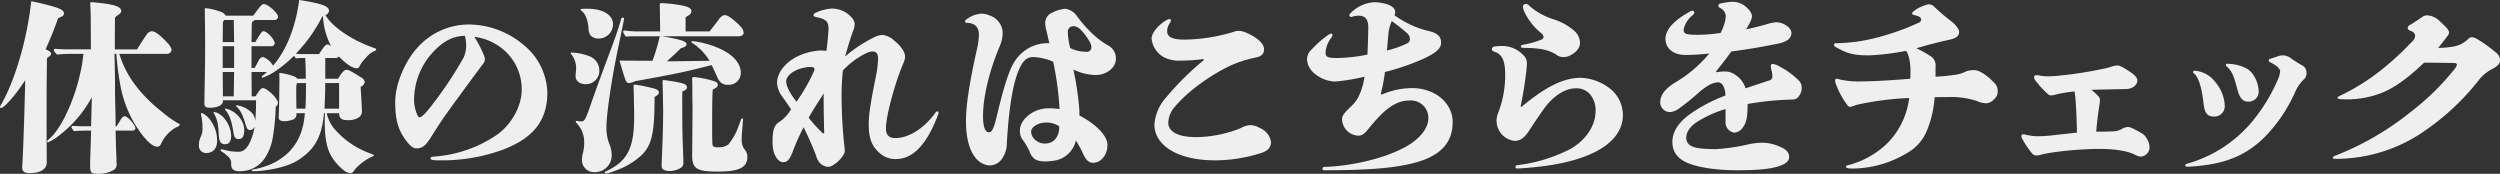 <svg xmlns="http://www.w3.org/2000/svg" width="587.938" height="40.88" viewBox="0 0 587.938 40.88">
  <rect x="0" y="0" width="587.938" height="40.88" fill="#333333" stroke="none"/>
  <defs>
    <style>
      .cls-1 {
        fill: #efefef;
        fill-rule: evenodd;
      }
    </style>
  </defs>
  <path id="nav_ttl.svg" class="cls-1" d="M194.634,1343.26a1.151,1.151,0,0,0,1.277-.84c0-.66-0.529-1.41-2.069-2.86-1.188-1.14-1.98-1.63-2.6-1.63a1.674,1.674,0,0,0-1.276.93c-0.528.7-1.5,2.24-2.157,3.34h-5.236c0-5.41,0-5.59.044-7.52a7.81,7.81,0,0,1,1.056-.8,0.967,0.967,0,0,0,.4-0.74c0-.8-1.188-1.32-3.609-1.68-0.968-.13-2.9-0.35-3.3-0.35-0.308,0-.4.05-0.4,0.22,0.044,0.53.044,0.75,0.088,1.67,0.044,1.06.044,1.37,0.044,1.9l0.044,7.3h-5.633c-0.616,0-1.8-.04-2.772-0.13a0.313,0.313,0,0,0-.352.31,2.946,2.946,0,0,0,.836,1.05,23.77,23.77,0,0,1,3.036-.17h3.125c-0.749,7.79-4.665,17.38-8.274,20.2a0.535,0.535,0,0,0-.264.39,0.2,0.2,0,0,0,.22.22,13.229,13.229,0,0,0,3.169-2.07,27.52,27.52,0,0,0,7.129-8.58l-0.176,6.87h-1.8c-0.529,0-1.629-.05-2.465-0.09a0.313,0.313,0,0,0-.352.31,2.519,2.519,0,0,0,.616.92c1.1-.09,2.2-0.13,3.3-0.13h0.7c-0.088,3.92-.22,6.47-0.22,7.61v0.84c0,1.45.264,1.72,1.892,1.72a7.042,7.042,0,0,0,3.521-.84,1.5,1.5,0,0,0,.792-1.67c0-.31,0-0.66-0.044-1.72-0.088-1.98-.132-3.96-0.176-5.94h3.916a0.639,0.639,0,0,0,.748-0.53c0-.79-1.848-2.86-2.552-2.86a1.5,1.5,0,0,0-.924.84c-0.4.66-.748,1.23-0.968,1.54h-0.22c0-1.32,0-1.81-.044-3.57-0.044-2.02-.088-3.52-0.088-4.4,0-3.74-.044-5.67-0.132-9.06h0.44a72.342,72.342,0,0,0,.924,7.3,27.708,27.708,0,0,0,3.212,8.85c2.069,3.48,4.181,5.68,5.413,5.68a0.956,0.956,0,0,0,.924-0.58,8.381,8.381,0,0,1,3.565-3.96,1.6,1.6,0,0,0,.924-0.61,0.737,0.737,0,0,0-.484-0.36,26.706,26.706,0,0,1-3.741-2.68c-5.281-4.18-8.537-8.63-10.033-13.64h11Zm-28.076,25.52c0-1.54-.044-6.25-0.044-7.66,0-7.78,0-8.62.088-16.85,0.88-.62.968-0.75,0.968-1.06,0-.35-0.22-0.52-1.276-1.05,1.1-2.42,1.849-4.27,2.949-7.31,1.056-.39,1.364-0.66,1.364-1.1,0-.57-0.528-0.97-1.848-1.41a51.069,51.069,0,0,0-5.853-1.45c-0.968,8.98-3.785,18.44-6.953,24.07a2.449,2.449,0,0,0-.4.84,0.22,0.22,0,0,0,.264.18c0.7,0,3.3-2.91,5.369-6.08,0.088-.13.176-0.26,0.308-0.44-0.132,5.77-.4,14.79-0.617,18.79-0.044.75-.088,1.5-0.088,1.68,0,1.01.485,1.36,1.805,1.36C165.062,1371.29,166.558,1370.37,166.558,1368.78Zm48.157-22.22v-5.11h4.532a0.766,0.766,0,0,0,.924-0.66c0-.88-1.8-2.86-2.64-2.86-0.352,0-.616.36-1.936,2.56h-0.88l0.044-3.61c0-1.1.088-1.23,0.484-1.41a0.828,0.828,0,0,0,.264-0.18H220a0.842,0.842,0,0,0,.969-0.75c0-.83-2.377-2.99-3.345-2.99-0.484,0-.88.49-2.508,2.73h-6.469a2.1,2.1,0,0,0-1.364-.97,12.772,12.772,0,0,0-3.3-.79c-0.176,0-.264.04-0.264,0.18,0.044,2.99.088,6.03,0.088,9.02,0,4.4-.132,8.8-0.176,13.2,0,0.79.352,1.01,1.364,1.01,1.672,0,2.993-.66,2.993-1.49v-0.27h7.789v0.62c0,0.61,0,1.01-.044,1.85-0.044.92-.044,1.18-0.088,1.76l-0.044.61a3.976,3.976,0,0,0-.484-1.49,4.408,4.408,0,0,0-1.233-1.15,6.145,6.145,0,0,0-2.6-1.01c-0.132,0-.22.04-0.22,0.13a0.613,0.613,0,0,0,.308.31,6.352,6.352,0,0,1,1.276,2.11,17.678,17.678,0,0,1,.616,1.76c0.352,1.15.484,1.5,1.189,1.5a1.3,1.3,0,0,0,1.012-.84,17.3,17.3,0,0,1-.4,1.76c-0.792,2.64-1.805,4.18-3.3,4.18a12.255,12.255,0,0,1-2.068-.13c-1.012-.17-1.936-0.44-2.024-0.44a0.209,0.209,0,0,0-.22.22,0.383,0.383,0,0,0,.264.31,10.966,10.966,0,0,1,1.76,1.45,1.98,1.98,0,0,1,.44,1.45c0,1.41.748,1.72,2.068,1.72a6.954,6.954,0,0,0,5.545-2.64,12.218,12.218,0,0,0,2.244-5.72,44.769,44.769,0,0,0,.616-6.78,1.12,1.12,0,0,0,.528-1.01c0-.92-2.552-3.39-3.52-3.39-0.484,0-.968.66-1.716,1.94h-0.924l-0.044-5.72h3.608a11.918,11.918,0,0,1-.968.83,0.354,0.354,0,0,0-.22.27,0.2,0.2,0,0,0,.176.22,12.317,12.317,0,0,0,3.168-1.63,28.188,28.188,0,0,0,4.225-3.52l0.44,0.61a18.286,18.286,0,0,1,2.2-.08c0.088,1.62.132,3.25,0.132,4.88H225.5a2.451,2.451,0,0,0-1.364-.75,14.5,14.5,0,0,0-2.64-.61,0.229,0.229,0,0,0-.264.26c0,0.09.044,0.62,0.044,0.92,0,1.59-.044,3.13-0.044,4.71-0.044,2.07-.044,2.56-0.088,3.3L221.1,1358v0.13c0,0.75.44,0.97,1.584,0.97a7.164,7.164,0,0,0,1.672-.35,1.278,1.278,0,0,0,.924-1.37v-0.17h1.98c-0.308,4.09-1.584,7.04-4.048,9.42a15.025,15.025,0,0,1-3.213,2.24,19.084,19.084,0,0,1-4.752,1.54,0.494,0.494,0,0,0-.484.22c0,0.13.132,0.22,0.4,0.22,2.816,0,7.833-.88,10.429-2.55,3.785-2.42,5.633-5.19,6.161-11.09h0.22c0,0.61-.044,1.23-0.044,1.76,0,3.96.44,6.16,1.364,8.01a11.941,11.941,0,0,0,2.949,3.52,2.947,2.947,0,0,0,1.8.83,1.053,1.053,0,0,0,.748-0.57,6.5,6.5,0,0,1,.88-1.01,12.282,12.282,0,0,1,3.345-2.29c0.4-.17.484-0.22,0.484-0.31,0-.13-0.044-0.17-0.968-0.52a20,20,0,0,1-8.538-5.99,8.566,8.566,0,0,1-1.584-3.43h2.905c0,1.32.748,1.63,1.892,1.63a4.464,4.464,0,0,0,2.464-.49,1.682,1.682,0,0,0,1.012-1.67c-0.044-1.89-.22-3.78-0.308-5.68a1.5,1.5,0,0,0,.968-1.1,1.6,1.6,0,0,0-1.012-1.19c-1.98-1.27-2.772-1.71-3.3-1.71-0.484,0-1.1.66-1.98,2.11h-2.993v-4.88h2.376a0.978,0.978,0,0,0,.837-0.36c1.584,1.72,3.212,2.78,4.18,2.78,0.44,0,.528-0.14.88-0.88a9.618,9.618,0,0,1,1.32-1.63,5.5,5.5,0,0,1,1.849-1.5c0.484-.13.528-0.31,0.528-0.48,0-.09-0.044-0.13-0.44-0.27-5.413-1.89-9.9-5.01-11.486-7.74a1.241,1.241,0,0,0,.836-1.06c0-1.05-1.716-1.67-7-2.51-0.88,6.43-2.992,11.8-6.161,15.45a4.678,4.678,0,0,0-2.42-2.07,1.66,1.66,0,0,0-1.056,1.06l-0.836,1.54h-0.748Zm11.837-3.26a8.379,8.379,0,0,1-1.408-.09,35.7,35.7,0,0,0,6.2-8.71l0.176-.09a16.866,16.866,0,0,0,1.936,7.09,1.28,1.28,0,0,0-.88-0.44c-0.44,0-.66.26-1.98,2.24h-4.049Zm8.758,6.82v6.03h-3.433c0.088-1.89.176-4.35,0.176-6.03h3.257Zm-7.79,0v1.1c0,1.68-.044,3.39-0.132,4.93h-2.112c-0.044-2.11-.044-3.47-0.044-4.4,0-1.23.044-1.36,0.264-1.63h2.024Zm-16.9-9.63h-2.684l0.044-4.4a0.978,0.978,0,0,1,.352-0.8h2.2Zm0,0.96v5.11h-2.684v-5.11h2.684Zm0,6.08-0.088,5.72h-2.552l-0.044-5.72h2.684Zm-0.7,14.96a6.624,6.624,0,0,0-2.068-4.53,3.94,3.94,0,0,0-1.893-1.06c-0.088,0-.176,0-0.176.09a0.61,0.61,0,0,0,.088.26c0.88,1.59,1.012,2.6,1.144,5.11,0.089,1.27.309,2.15,1.453,2.15C209.39,1364.51,209.918,1363.94,209.918,1362.49Zm3.08-1.37a4.281,4.281,0,0,0-.22-1.27,5.6,5.6,0,0,0-1.716-2.51,5.887,5.887,0,0,0-2.42-1.23c-0.132,0-.176.04-0.176,0.13a0.355,0.355,0,0,0,.132.26c0.7,0.8,1.408,2.2,1.848,5.15,0.22,1.41.484,1.63,1.32,1.63C212.646,1363.28,213,1362.49,213,1361.12Zm-6.381,2.6a8.009,8.009,0,0,0-1.5-4.75,5.169,5.169,0,0,0-2.068-1.81,0.209,0.209,0,0,0-.22.22,1.158,1.158,0,0,0,.044.36,12.484,12.484,0,0,1,.308,2.94,4.1,4.1,0,0,1-.352,1.94,4.431,4.431,0,0,0-.484,2.07,1.68,1.68,0,0,0,1.672,1.89C205.429,1366.58,206.617,1365.75,206.617,1363.72Zm58.258-24.69a7.113,7.113,0,0,1,.309,2.16,6.783,6.783,0,0,1-.573,2.9,90.614,90.614,0,0,1-7.921,11.8c-1.1,1.41-2.024,2.29-2.42,2.29a0.569,0.569,0,0,1-.484-0.4,8.832,8.832,0,0,1-.836-4.22,16.693,16.693,0,0,1,3.388-9.47C259.067,1340.66,261.8,1339.03,264.875,1339.03Zm0.925-2.68a16.251,16.251,0,0,0-12.278,5.68c-2.729,3.08-5.017,8.31-5.017,12.54,0,4.49.792,6.82,2.773,9.37,0.792,1.01,1.5,1.54,2.2,1.54,1.32,0,2.112-.48,3.564-2.82,0.88-1.4,2.113-3.34,3.125-4.79,3.168-4.4,6.733-9.24,8.933-12.19a1.667,1.667,0,0,0,.484-1.15,2.694,2.694,0,0,0-.264-1.05,28,28,0,0,0-2.2-4.23,13,13,0,0,1,7.965,4.1,12.235,12.235,0,0,1,3.168,8.4c0,3.92-2.552,8.36-6.116,10.74a30.06,30.06,0,0,1-14.523,4.93c-0.616.04-.792,0.17-0.792,0.44s0.264,0.44,1.981.44a41.864,41.864,0,0,0,15.138-2.55c7.085-2.73,10.341-6.83,10.341-13.43a14.966,14.966,0,0,0-5.589-11.17A20.161,20.161,0,0,0,265.8,1336.35Zm56.629,1.63H316.8v-3.35c1.1-.61,1.364-0.88,1.364-1.41,0-.74-0.836-1.14-3.081-1.49a30.192,30.192,0,0,0-3.916-.4c-0.352,0-.44.09-0.44,0.35l0.088,6.3h-5.589a25.112,25.112,0,0,1-2.772-.22,0.313,0.313,0,0,0-.352.31,4.167,4.167,0,0,0,.66,1.14,17.988,17.988,0,0,1,2.2-.09h5.765a44.839,44.839,0,0,1-1.716,5.77l-7.746-.05c0.4,1.41.793,2.77,1.233,4.09,0.308,0.93.528,1.19,1.012,1.19a4.121,4.121,0,0,0,1.452-.44c10.209-1.85,11.75-2.2,17.955-3.78,0.176,0.31.44,0.92,0.7,1.45,0.484,1.01.748,1.67,0.968,2.03a2.271,2.271,0,0,0,2.2,1.14,2.775,2.775,0,0,0,2.993-2.82c0-2.37-2.113-4.62-5.809-6.03a21.374,21.374,0,0,0-5.457-1.4c-0.22,0-.352.04-0.352,0.17a0.532,0.532,0,0,0,.352.35,12.917,12.917,0,0,1,3.916,4.1l-10.033.13c1.584-1.41,2.376-2.2,3.344-3.13,0.837-.17,1.277-0.48,1.277-0.88,0-.7-1.189-1.1-5.677-1.89h17.822c0.837,0,1.277-.31,1.277-0.79,0-.66-0.4-1.32-1.541-2.33-1.452-1.32-2.288-1.85-2.86-1.85-0.484,0-.88.26-1.54,1.14-0.176.27-.616,0.84-1.276,1.68Zm-22.707-1.67c0-2.21-2.332-3.66-5.985-3.66-1.144,0-1.628,0-1.628.22a0.422,0.422,0,0,0,.264.31c0.88,0.66,1.452,2.25,1.584,3.96a4.049,4.049,0,0,0,.308,1.54,2.363,2.363,0,0,0,2.069.97A3.354,3.354,0,0,0,299.722,1336.31Zm-3.212,10.86a3.6,3.6,0,0,0-2.289-3.34,12.864,12.864,0,0,0-4.18-.88c-0.176,0-.264.04-0.264,0.18a0.391,0.391,0,0,0,.176.26,5.356,5.356,0,0,1,1.1,3.04c0,0.83-.132,1.58-0.132,2.11,0,1.1,1.012,1.85,2.42,1.85A3.141,3.141,0,0,0,296.51,1347.17Zm21.827,1.9c0,0.57.044,1.58,0.044,2.37v1.15c0,1.23.044,3.03,0.044,4.09l-0.088,10.21c-0.044,3.39,1.012,4.05,6.029,4.05s6.953-.97,6.953-3.43a2.577,2.577,0,0,0-.4-1.46,3.757,3.757,0,0,1-.924-2.81c0-.27,0-0.75.088-1.81,0.176-2.11.22-2.64,0.22-2.77a0.209,0.209,0,0,0-.22-0.22,0.281,0.281,0,0,0-.22.22l-0.529,1.36a14.368,14.368,0,0,1-2.508,4.58,3.813,3.813,0,0,1-2.376.62,1.662,1.662,0,0,1-1.232-.31c-0.176-.22-0.176-1.14-0.176-5.9,0-3.78.044-6.16,0.132-7.35,0.924-.44,1.188-0.7,1.188-1.14,0-.48-0.308-0.7-1.408-1.01a23.167,23.167,0,0,0-4.225-.8A0.344,0.344,0,0,0,318.337,1349.07Zm-2.068,19.71c0-.79-0.088-2.86-0.132-4.27-0.088-2.29-.132-3.91-0.132-11.88a2.6,2.6,0,0,1,.044-0.53c0.792-.3,1.056-0.57,1.056-0.96,0-.58-0.484-0.88-2.025-1.19-1.056-.22-3.212-0.53-3.476-0.53-0.22,0-.22.04-0.22,0.62s0.044,1.1.088,3.91c0,0.84.044,1.72,0.044,2.6,0,3.87-.176,8.01-0.264,10.3-0.088,1.98-.088,2.11-0.088,2.77,0,0.79.66,1.19,1.936,1.19a5.171,5.171,0,0,0,2.508-.71A1.263,1.263,0,0,0,316.269,1368.78ZM304.7,1357.21v0.92c0,7.26-1.584,10.34-6.469,12.68-0.352.17-.44,0.26-0.44,0.39a0.2,0.2,0,0,0,.22.18,9.692,9.692,0,0,0,2.42-.71,17.52,17.52,0,0,0,6.029-3.6c2.42-2.42,3.037-5.2,3.037-13.65,0.924-.61,1.012-0.7,1.012-1.14,0-.48-0.572-0.79-1.893-1.06a28.662,28.662,0,0,0-3.872-.74c-0.132,0-.176.13-0.176,0.57,0,0.13,0,.17.044,1.63Zm-2.376-22.18a0.3,0.3,0,0,0-.309-0.31,0.464,0.464,0,0,0-.4.44c-0.484,1.67-1.188,3.83-2.244,6.65-2.86,7.65-3.784,10.25-4.489,12.23-1.672,4.88-1.8,5.1-2.728,5.1a6.366,6.366,0,0,1-.924-0.13,0.224,0.224,0,0,0-.264.22,0.625,0.625,0,0,0,.22.35,6.312,6.312,0,0,1,1.76,4.67,9.7,9.7,0,0,1-.352,2.55,6.46,6.46,0,0,0-.176,1.45,2.839,2.839,0,0,0,2.949,2.82,3.922,3.922,0,0,0,4.048-4,7.052,7.052,0,0,0-.616-2.78,10.49,10.49,0,0,1-.616-3.78c0-2.95,1.144-10.83,2.508-17.47C301.79,1337.8,302.319,1335.16,302.319,1335.03Zm40.555,19.49c-1.672-2.15-2.42-3.74-2.42-4.79,0-1.32,1.672-2.64,3.96-3.17a8.478,8.478,0,0,1,1.716-.22c0.748,0,.969.17,0.969,0.57a1.315,1.315,0,0,1-.133.48A43.357,43.357,0,0,1,342.874,1354.52Zm6.381-1.93c0,2.59.044,6.2,0.132,9.15,0,0.18-.088.22-0.176,0.22a0.428,0.428,0,0,1-.308-0.18,31.08,31.08,0,0,1-3.169-3.52C346.7,1356.55,348.331,1354.04,349.255,1352.59Zm1.892-19.98a10.117,10.117,0,0,0-3.74.97,0.676,0.676,0,0,0-.529.61c0,0.22.221,0.35,0.749,0.44,2.2,0.44,2.772,1.1,2.772,2.64,0,1.02-.22,3.22-0.484,5.28-0.308-.04-1.144-0.08-1.584-0.08a14.406,14.406,0,0,0-4.269.96c-3.608,1.41-5.765,4.18-5.765,6.65a5.838,5.838,0,0,0,1.188,3.17c0.661,0.92,1.409,1.98,2.113,3.03a9.034,9.034,0,0,1-2.641,2.91c-1.276.75-1.716,1.8-1.716,4.88,0,2.95,1.32,4.67,2.508,4.67,0.925,0,1.585-.66,2.289-2.64a51.881,51.881,0,0,1,2.508-5.59c0.924,1.89,2.2,4.66,2.949,6.73a3.85,3.85,0,0,0,1.144,1.94,3.154,3.154,0,0,0,1.716.66c1.144,0,3.873-2.38,3.873-3.79,0-.26-0.044-0.66-0.132-1.4a111.183,111.183,0,0,1-.617-11.75,54,54,0,0,1,.308-5.73,18.824,18.824,0,0,1,5.413-4.04,4.218,4.218,0,0,1,1.584-.44c0.837,0,1.277.52,1.277,1.71a25.527,25.527,0,0,1-.528,4.23c-1.277,6.25-1.673,9.06-1.673,11.26,0,3.13.7,4.98,2.377,6.52a5.467,5.467,0,0,0,4.048,1.58c4.181,0,7.349-3.78,9.814-10.25a1.883,1.883,0,0,0,.176-0.66,0.294,0.294,0,0,0-.264-0.31,0.9,0.9,0,0,0-.572.48c-2.861,3.83-6.381,5.81-9.33,5.81-1.5,0-2.2-.75-2.2-2.29,0-2.9,2.156-10.91,4.181-15.49a3.715,3.715,0,0,0,.308-1.41c0-1.05-.969-2.5-2.553-3.74a4.693,4.693,0,0,0-2.728-1.32,4.625,4.625,0,0,0-1.936.53,32,32,0,0,0-6.865,4.53c0.616-2.2,1.232-4.35,1.98-6.29a4.167,4.167,0,0,0,.264-1.41,2.4,2.4,0,0,0-.748-1.49A6.128,6.128,0,0,0,351.147,1332.61Zm53.505,27.68a4.628,4.628,0,0,1-.616,2.6,3.01,3.01,0,0,1-2.6,1.45,3.116,3.116,0,0,1-2.024-.57,2.692,2.692,0,0,1-1.364-2.25c0-1.01,1.584-2.11,3.564-2.11A5.272,5.272,0,0,1,404.652,1360.29Zm2.6-18.4a16.051,16.051,0,0,1-.572-3.74,1.283,1.283,0,0,1,1.276-1.4c0.924,0,1.628.52,2.816,2.06,1.1,1.5,1.453,2.25,1.453,2.86a1.042,1.042,0,0,1-1.189,1.1A8.554,8.554,0,0,1,407.249,1341.89Zm-20.771-8.09a6.2,6.2,0,0,0-3.7,1.41,0.48,0.48,0,0,0-.264.44,0.29,0.29,0,0,0,.352.3c1.981,0.05,2.9,1.02,2.9,2.82a16.965,16.965,0,0,1-.484,3.52c-1.849,8.23-2.553,13.29-2.553,16.77,0,7.61,2.949,10.43,5.721,10.43a3.666,3.666,0,0,0,3.081-2.12,5.88,5.88,0,0,0,.792-2.9c0.572-10.03,1.76-15.62,3.344-18.48,0.836-1.46,1.628-1.98,2.993-1.98a12.979,12.979,0,0,1,4.576,1.1,72.144,72.144,0,0,1,1.5,11.13,18.44,18.44,0,0,0-2.64-.18c-3.52,0-6.689,2.64-6.689,5.2a3.439,3.439,0,0,0,.616,2.15,15.084,15.084,0,0,1,1.76,3.04c0.661,1.63,1.717,2.11,3.653,2.11a18.435,18.435,0,0,0,1.936-.17,6.143,6.143,0,0,0,5.193-4.76,26.039,26.039,0,0,1,1.672,3.04c0.7,1.58,1.408,2.2,2.377,2.2,1.848,0,3.388-1.8,3.388-4.22,0-1.9-2.2-4.58-6.6-6.91v-1.15a72.385,72.385,0,0,0-1.408-9.64,12.759,12.759,0,0,0,5.193,1.28c2.684,0,4.8-1.76,4.8-3.83a3.483,3.483,0,0,0-2.068-3.25,19.149,19.149,0,0,1-3.828-3,31.211,31.211,0,0,1-3.213-3.69,3.962,3.962,0,0,0-2.9-1.81,8.362,8.362,0,0,0-2.993.93,2.607,2.607,0,0,0-1.628,2.42,7.674,7.674,0,0,0,.264,1.71c0.22,0.88.484,2.07,0.7,3.04a9.173,9.173,0,0,0-8.1,4.22c-1.188,1.72-2.508,5.55-4.269,13.03-0.748,3.17-1.232,3.7-1.848,3.7-0.792,0-1.364-1.1-1.364-3.83,0-4.27,1.364-10.34,3.872-16.28a8.379,8.379,0,0,0,.749-3.44,4.5,4.5,0,0,0-3.169-3.96A4.645,4.645,0,0,0,386.478,1333.8Zm44.168,1.27a1.364,1.364,0,0,0-.616.18c-2.024,1.1-3.652,3.12-3.652,4.4a5.673,5.673,0,0,0,2.9,4.4,7.889,7.889,0,0,0,4.049.79,37.431,37.431,0,0,0,4.8-.31,2.121,2.121,0,0,1,.4-0.04,0.114,0.114,0,0,1,.132.13,0.747,0.747,0,0,1-.352.4,65.873,65.873,0,0,0-8.625,8.62,10.612,10.612,0,0,0-2.64,6.3c0,4.44,4.84,8.36,14.346,8.36a35.8,35.8,0,0,0,11-1.81,4.224,4.224,0,0,0,.925-0.44,2.3,2.3,0,0,0,1.144-2.15,4.273,4.273,0,0,0-2.641-3.22,4.58,4.58,0,0,0-2.2-.66,4.916,4.916,0,0,0-2.2.66c-0.4.18-.88,0.36-1.232,0.49a29.189,29.189,0,0,1-9.33,1.67c-0.352,0-.7-0.04-1.056-0.04-3.961-.18-5.5-1.68-5.5-3.35a6.027,6.027,0,0,1,1.628-3.83c2.949-3.56,8.362-7.43,13.158-9.68a29.963,29.963,0,0,1,5.9-1.85c1.32-.26,1.849-0.92,1.849-1.89,0-1.14-1.189-2.59-4-3.83a4.651,4.651,0,0,0-2.024-.52,2.654,2.654,0,0,0-1.1.22,41.376,41.376,0,0,1-11.617,1.84c-3.389,0-4.049-.92-4.049-1.98a3.337,3.337,0,0,1,.572-1.84,1.469,1.469,0,0,0,.308-0.71A0.272,0.272,0,0,0,430.646,1335.07Zm51.078,7.4c0.132-1.28.22-2.64,0.352-3.92a8.846,8.846,0,0,1,.792-2.99,38.984,38.984,0,0,1,3.52,2.77,1.936,1.936,0,0,1,.749,1.41,1.187,1.187,0,0,1-.837,1.14A23.172,23.172,0,0,1,481.724,1342.47Zm-4.577.96a38.265,38.265,0,0,1-7.041.8c-2.508,0-2.816-.27-2.816-1.41a6.547,6.547,0,0,1,1.232-3.21,1.654,1.654,0,0,0,.4-0.75,0.312,0.312,0,0,0-.308-0.35,1.273,1.273,0,0,0-.7.3,23.969,23.969,0,0,0-3.961,3.48,3.126,3.126,0,0,0-1.012,2.42,4.594,4.594,0,0,0,1.54,2.99,8.043,8.043,0,0,0,4.973,2.07,47.811,47.811,0,0,0,7-1.14,16.112,16.112,0,0,1-1.364,4.62,8.027,8.027,0,0,1-1.628,2.2c-1.849,1.71-2.289,2.42-2.289,3.12a3.965,3.965,0,0,0,3.785,3.92c0.836,0,1.364-.27,2.376-1.54,4.137-5.15,6.689-6.73,9.858-6.73a4.085,4.085,0,0,1,4.268,4.26c0,2.16-1.892,4.71-5.193,6.56-4.752,2.69-12.629,4.62-19.274,4.8a0.441,0.441,0,0,0-.44.44,0.362,0.362,0,0,0,.4.35c9.989,0,15.93-.48,20.419-1.54,6.777-1.58,9.813-4.75,9.813-9.81,0-4.45-4.137-7.97-9.5-7.97a17.972,17.972,0,0,0-6.821,1.37,1.157,1.157,0,0,1-.4.13,0.191,0.191,0,0,1-.176-0.18,1.311,1.311,0,0,1,.088-0.35,37.573,37.573,0,0,0,.88-4.75,57.408,57.408,0,0,0,8.977-3.08c3.124-1.46,4.225-2.47,4.225-3.79,0-1.45-.749-2.29-3.037-2.81a19.326,19.326,0,0,1-2.816-.88,24.314,24.314,0,0,1-5.105-2.78,1.483,1.483,0,0,0,.176-0.7c0-.84-0.616-1.5-2.156-1.98a11.36,11.36,0,0,0-2.729-.4,8.375,8.375,0,0,0-5.72,2.69,0.389,0.389,0,0,0-.177.35,0.435,0.435,0,0,0,.4.44c0.044,0,.132-0.05.176-0.05a5.578,5.578,0,0,1,1.54-.26c1.584,0,2.332.79,2.332,2.82C477.323,1338.77,477.279,1340.71,477.147,1343.43Zm31.771-2.02a9.7,9.7,0,0,0-1.98.13,0.6,0.6,0,0,0-.528.57,0.611,0.611,0,0,0,.572.62c1.716,0.57,2.552,1.94,2.552,5.41a24.188,24.188,0,0,1-1.716,9.16,4.765,4.765,0,0,0,3.916,6.42c1.321,0,2.333-.61,3.7-2.82,1.144-1.76,2.156-3.25,3.3-4.84,2.289-3.08,5.017-4.7,7.393-4.7a4.213,4.213,0,0,1,3.3,1.32,5.794,5.794,0,0,1,1.364,4.09c0,3.56-2.6,7.08-6.073,8.93a36.55,36.55,0,0,1-12.366,3.74,0.394,0.394,0,0,0-.4.4,0.365,0.365,0,0,0,.4.39c7.525-.44,12.806-1.49,17.031-3.3,5.281-2.24,7.833-5.59,7.833-9.24a7.947,7.947,0,0,0-2.684-5.98,11.844,11.844,0,0,0-7.217-2.82c-3.829,0-7.878,1.85-13.554,6.51a1.075,1.075,0,0,1-.44.31,0.114,0.114,0,0,1-.132-0.13,3.832,3.832,0,0,1,.088-0.48c0.484-2.47.968-5.28,1.276-8.28,0.044-.53.088-1.1,0.088-1.45a2.437,2.437,0,0,0-.88-1.85A6.7,6.7,0,0,0,508.918,1341.41Zm5.413-9.9a0.682,0.682,0,0,0-.616.7,3.163,3.163,0,0,0,.352,1.19,14.2,14.2,0,0,0,3.872,4.93,1.3,1.3,0,0,1,.616.92,0.668,0.668,0,0,1-.528.66,21.478,21.478,0,0,1-4.444,1.24,0.369,0.369,0,0,0-.352.35,0.405,0.405,0,0,0,.44.35c3.96,0,6.028.44,7.789,1.54a2.739,2.739,0,0,0,1.76.62,3.294,3.294,0,0,0,1.716-.44c1.452-.8,2.2-1.81,2.2-2.91a3.9,3.9,0,0,0-1.189-2.68,13.693,13.693,0,0,0-5.236-2.91,15.746,15.746,0,0,1-5.457-3.08A1.208,1.208,0,0,0,514.331,1331.51Zm45.884,6.82a36.746,36.746,0,0,1-5.588.44c-2.773,0-3.125-.31-3.125-1.23a5.881,5.881,0,0,1,2.024-3.3,1.122,1.122,0,0,0,.484-0.66,0.45,0.45,0,0,0-.4-0.49,2.357,2.357,0,0,0-1.012.44c-3.784,2.16-5.368,4.27-5.368,6.16,0,2.2,1.716,3.83,4.752,3.83a54.766,54.766,0,0,0,5.545-.35,30.143,30.143,0,0,1-7.789,6.69c-2.6,1.54-3.741,3.08-3.741,4.88a2.28,2.28,0,0,0,2.289,2.2,3.907,3.907,0,0,0,2.244-.92,53.567,53.567,0,0,0,4.665-3.78,15.452,15.452,0,0,1,1.98-1.46,5.143,5.143,0,0,1,2.332-.83,1.419,1.419,0,0,1,1.232.7,4.572,4.572,0,0,1,.573,2.42,35.817,35.817,0,0,0-8.494,4.49c-2.684,1.98-3.96,4.14-3.96,6.43,0,2.2,1.1,3.82,3.476,4.88,2.465,1.1,6.953,1.76,11.706,1.76,5.677,0,8.317-.4,10.165-1.06,1.453-.52,2.113-1.18,2.113-2.11,0-.97-0.66-1.76-2.2-2.37a9.834,9.834,0,0,0-4.136-.93,15.465,15.465,0,0,0-3.125.35,47.51,47.51,0,0,1-7.7,1.15c-3.872,0-5.237-.35-6.029-0.84a2.032,2.032,0,0,1-1.012-1.8c0-1.28.748-2.51,2.377-3.66a27.061,27.061,0,0,1,6.865-3.12v2.95a2.426,2.426,0,0,0,2.024,2.59,2.533,2.533,0,0,0,2.068-1.27c0.792-1.01,1.1-2.33,1.1-5.46a68.181,68.181,0,0,1,10.474-1.05,1.8,1.8,0,0,0,1.672-.93,2.976,2.976,0,0,0,.572-1.85,2.309,2.309,0,0,0-.748-1.76,19.005,19.005,0,0,0-4.4-3.21,4.506,4.506,0,0,0-1.628-.62,0.444,0.444,0,0,0-.484.49,4.153,4.153,0,0,0,.132.92,5.545,5.545,0,0,1,.22,1.32,1.006,1.006,0,0,1-.836,1.19c-1.672.53-3.7,1.23-5.457,1.81a5.729,5.729,0,0,0-2.42-3.17,4.208,4.208,0,0,0-2.464-.8,9.415,9.415,0,0,0-1.8.18c-0.132,0-.22-0.04-0.22-0.13a0.392,0.392,0,0,1,.132-0.27c1.188-1.49,2.333-2.94,3.433-4.48,3.872-.49,7.349-1.1,11.045-1.85,2.157-.44,3.081-1.32,3.081-2.51,0-1.14-1.76-2.51-3.653-2.51a12.8,12.8,0,0,0-2.508.57c-1.936.53-3.257,0.84-4.489,1.1,1.1-1.84,1.364-2.59,1.364-3.08,0-.7-0.616-1.67-1.892-2.59a4.747,4.747,0,0,0-2.9-.8,14.73,14.73,0,0,0-2.6.4,0.527,0.527,0,0,0-.528.53,0.72,0.72,0,0,0,.484.53,2.264,2.264,0,0,1,1.277,1.84,6.18,6.18,0,0,1-.264,1.63A11.624,11.624,0,0,1,560.215,1338.33Zm48.9-6.73a9.535,9.535,0,0,0-2.9,1.18c-0.748.49-.968,0.75-0.968,1.02,0,0.13.132,0.26,0.572,0.35a4.678,4.678,0,0,1,1.1.39,0.751,0.751,0,0,1,.44.67,0.786,0.786,0,0,1-.528.7,57.082,57.082,0,0,1-9.549,3.43,39.559,39.559,0,0,1-9.9,1.41c-0.352,0-.528.13-0.528,0.4a0.9,0.9,0,0,0,.616.61c2.376,1.37,3.917,1.85,7.657,1.85a57.321,57.321,0,0,0,8.669-1.06c0.617,0.66,1.057,2.6,1.057,4.84,0,0.58,0,1.06-.044,1.72-4.973.4-8.8,0.62-11.4,0.62a20.021,20.021,0,0,1-5.149-.44,3.144,3.144,0,0,0-.7-0.18,0.4,0.4,0,0,0-.44.44,2.734,2.734,0,0,0,.176.75,18.956,18.956,0,0,0,2.728,5.02,0.765,0.765,0,0,0,.7.39,2.082,2.082,0,0,0,.616-0.17c0.4-.14.792-0.27,1.144-0.36a69.837,69.837,0,0,1,12.058-1.54,18.268,18.268,0,0,1-4.885,10.39,20.636,20.636,0,0,1-9.329,5.37c-0.529.13-.661,0.22-0.661,0.44s0.485,0.39,1.541.39a25.076,25.076,0,0,0,12.673-3.56,10.562,10.562,0,0,0,4.885-5.5,24.522,24.522,0,0,0,1.76-7.7c0.925-.05,2.245-0.05,3.257-0.05a18.871,18.871,0,0,1,6.689.93,5.526,5.526,0,0,0,2.2.53,2.51,2.51,0,0,0,1.76-.88,2.337,2.337,0,0,0,.925-2.07,2.569,2.569,0,0,0-.881-1.94c-1.716-1.8-3.52-2.9-4.532-2.9a4.943,4.943,0,0,0-2.245.39,6.532,6.532,0,0,1-2.112.66,45.188,45.188,0,0,1-4.841.49v-2.38a2.5,2.5,0,0,0-1.056-2.38,31.44,31.44,0,0,0-3.432-1.93c1.188-.35,2.376-0.71,3.608-1.01,1.321-.36,2.641-0.66,4.4-1.06,1.5-.35,2.024-0.92,2.024-1.8,0-.66-0.88-1.81-2.244-2.78a44.222,44.222,0,0,1-3.609-3.12A1.787,1.787,0,0,0,609.112,1331.6Zm38.272,20.11c2.948-.09,5.9-0.13,8.141-0.18,1.584-.04,2.684-0.97,2.684-2.02,0-.58-0.528-1.28-1.98-2.2-1.76-1.15-2.288-1.32-2.816-1.32a5.032,5.032,0,0,0-1.364.3,13.033,13.033,0,0,1-1.321.36,93.94,93.94,0,0,1-10.737,1.71c-0.88.09-1.981,0.18-2.9,0.18a10.575,10.575,0,0,1-1.584-.13,5.223,5.223,0,0,0-1.056-.14,0.47,0.47,0,0,0-.528.44,1.223,1.223,0,0,0,.308.8,21.178,21.178,0,0,0,2.9,3.17,1.244,1.244,0,0,0,.792.35,3,3,0,0,0,.793-0.13,28.784,28.784,0,0,1,4.708-.8c0.088,0.49.176,1.15,0.264,2.16,0.176,2.51.264,5.02,0.308,7.52-2.024.22-4.092,0.44-5.632,0.62a30.211,30.211,0,0,1-3.081.22,12.285,12.285,0,0,1-3.168-.31,2.6,2.6,0,0,0-.748-0.13,0.41,0.41,0,0,0-.441.4,1.738,1.738,0,0,0,.309.83,18.64,18.64,0,0,0,2.112,3.13,1.293,1.293,0,0,0,1.012.61,4.437,4.437,0,0,0,1.012-.13c2.993-.83,9.726-1.41,13.906-1.41,4.093,0,6.821.58,8.361,1.37a3.606,3.606,0,0,0,1.321.44,2.191,2.191,0,0,0,2.112-2.2,4.018,4.018,0,0,0-.616-1.98,3.234,3.234,0,0,0-1.32-1.37c-2.025-1.14-2.641-1.41-3.169-1.41a3.23,3.23,0,0,0-1.54.53,4.476,4.476,0,0,1-1.936.49c-0.837.04-2.113,0.08-3.961,0.08,0.132-1.67.308-3.25,0.7-5.98,0.088-.57.176-1.23,0.176-1.45a1.229,1.229,0,0,0-.44-0.97A11.018,11.018,0,0,0,647.384,1351.71Zm32.027-5.33c1.1,1.1,1.54,2.2,2.288,5.15,0.529,2.07,1.321,2.95,2.421,2.95a2.357,2.357,0,0,0,2.6-2.64,7.239,7.239,0,0,0-1.144-3.48,4.7,4.7,0,0,0-1.848-1.76,9.9,9.9,0,0,0-3.125-.92,10.209,10.209,0,0,0-1.232-.09,0.313,0.313,0,0,0-.352.31A0.8,0.8,0,0,0,679.411,1346.38Zm-9.5,22.71a0.467,0.467,0,0,0-.44.4c0,0.22.176,0.3,0.528,0.3a24.649,24.649,0,0,0,2.464-.17c6.689-.62,11.4-2.6,15.534-6.65a35.728,35.728,0,0,0,7.349-10.82,9.293,9.293,0,0,1,1.849-2.73,2.071,2.071,0,0,0,.792-1.76,1.914,1.914,0,0,0-1.144-1.76,26.663,26.663,0,0,1-2.553-1.63,3.235,3.235,0,0,0-1.936-.66,3.083,3.083,0,0,0-1.1.22c-0.484.18-1.056,0.35-1.628,0.53-0.44.13-.528,0.17-0.528,0.39a0.5,0.5,0,0,0,.352.49c1.32,0.61,2.332,1.49,2.332,2.07a5.886,5.886,0,0,1-.484,1.89,41.444,41.444,0,0,1-6.205,10.12A30.822,30.822,0,0,1,669.906,1369.09Zm1.76-21.87a0.294,0.294,0,0,0-.352.31,0.631,0.631,0,0,0,.308.44c0.968,0.79,1.76,3.39,2.112,6.69,0.264,2.5.88,3.34,2.465,3.34a2.437,2.437,0,0,0,2.552-2.6,9.176,9.176,0,0,0-2.244-5.54A6.671,6.671,0,0,0,671.666,1347.22Zm54.642-13.03a2.234,2.234,0,0,0-1.188.44c-0.572.4-1.716,1.19-2.685,1.76a1.092,1.092,0,0,0-.66.71c0,0.35.176,0.57,0.88,0.83a1.241,1.241,0,0,1,.881,1.15,2.323,2.323,0,0,1-.881,1.45,67.621,67.621,0,0,1-7.085,6.51,50.466,50.466,0,0,1-9.9,6.16c-0.352.18-.4,0.27-0.4,0.4,0,0.22.352,0.35,1.8,0.35a22.214,22.214,0,0,0,9.066-1.71c2.684-1.19,5.456-3.08,9.5-6.91,2.156,0,4.841.04,7.085,0.08,0.44,0,.616.18,0.616,0.4,0,0.26-.176.62-1.144,1.76a58.016,58.016,0,0,1-9.638,9.29,67.25,67.25,0,0,1-17.91,10.38,0.633,0.633,0,0,0-.484.44c0,0.18.22,0.27,0.528,0.27,0.484,0,1.188,0,1.936-.05a36.476,36.476,0,0,0,18.791-6.29,57.55,57.55,0,0,0,13.29-12.45,9.815,9.815,0,0,1,2.948-2.34c1.276-.66,1.848-1.32,1.848-2.02a2.361,2.361,0,0,0-.968-1.85,34,34,0,0,0-4.4-3.17,2.864,2.864,0,0,0-1.276-.44,1.266,1.266,0,0,0-.881.44,6.414,6.414,0,0,1-3.476,1.76,20.274,20.274,0,0,1-3.565.31c0.792-.92,1.409-1.76,2.113-2.68a1.482,1.482,0,0,0,.44-0.93c0-.48-0.264-0.92-2.157-2.64A4.537,4.537,0,0,0,726.308,1334.19Z" transform="translate(-155.562 -1330.59)"/>
</svg>
